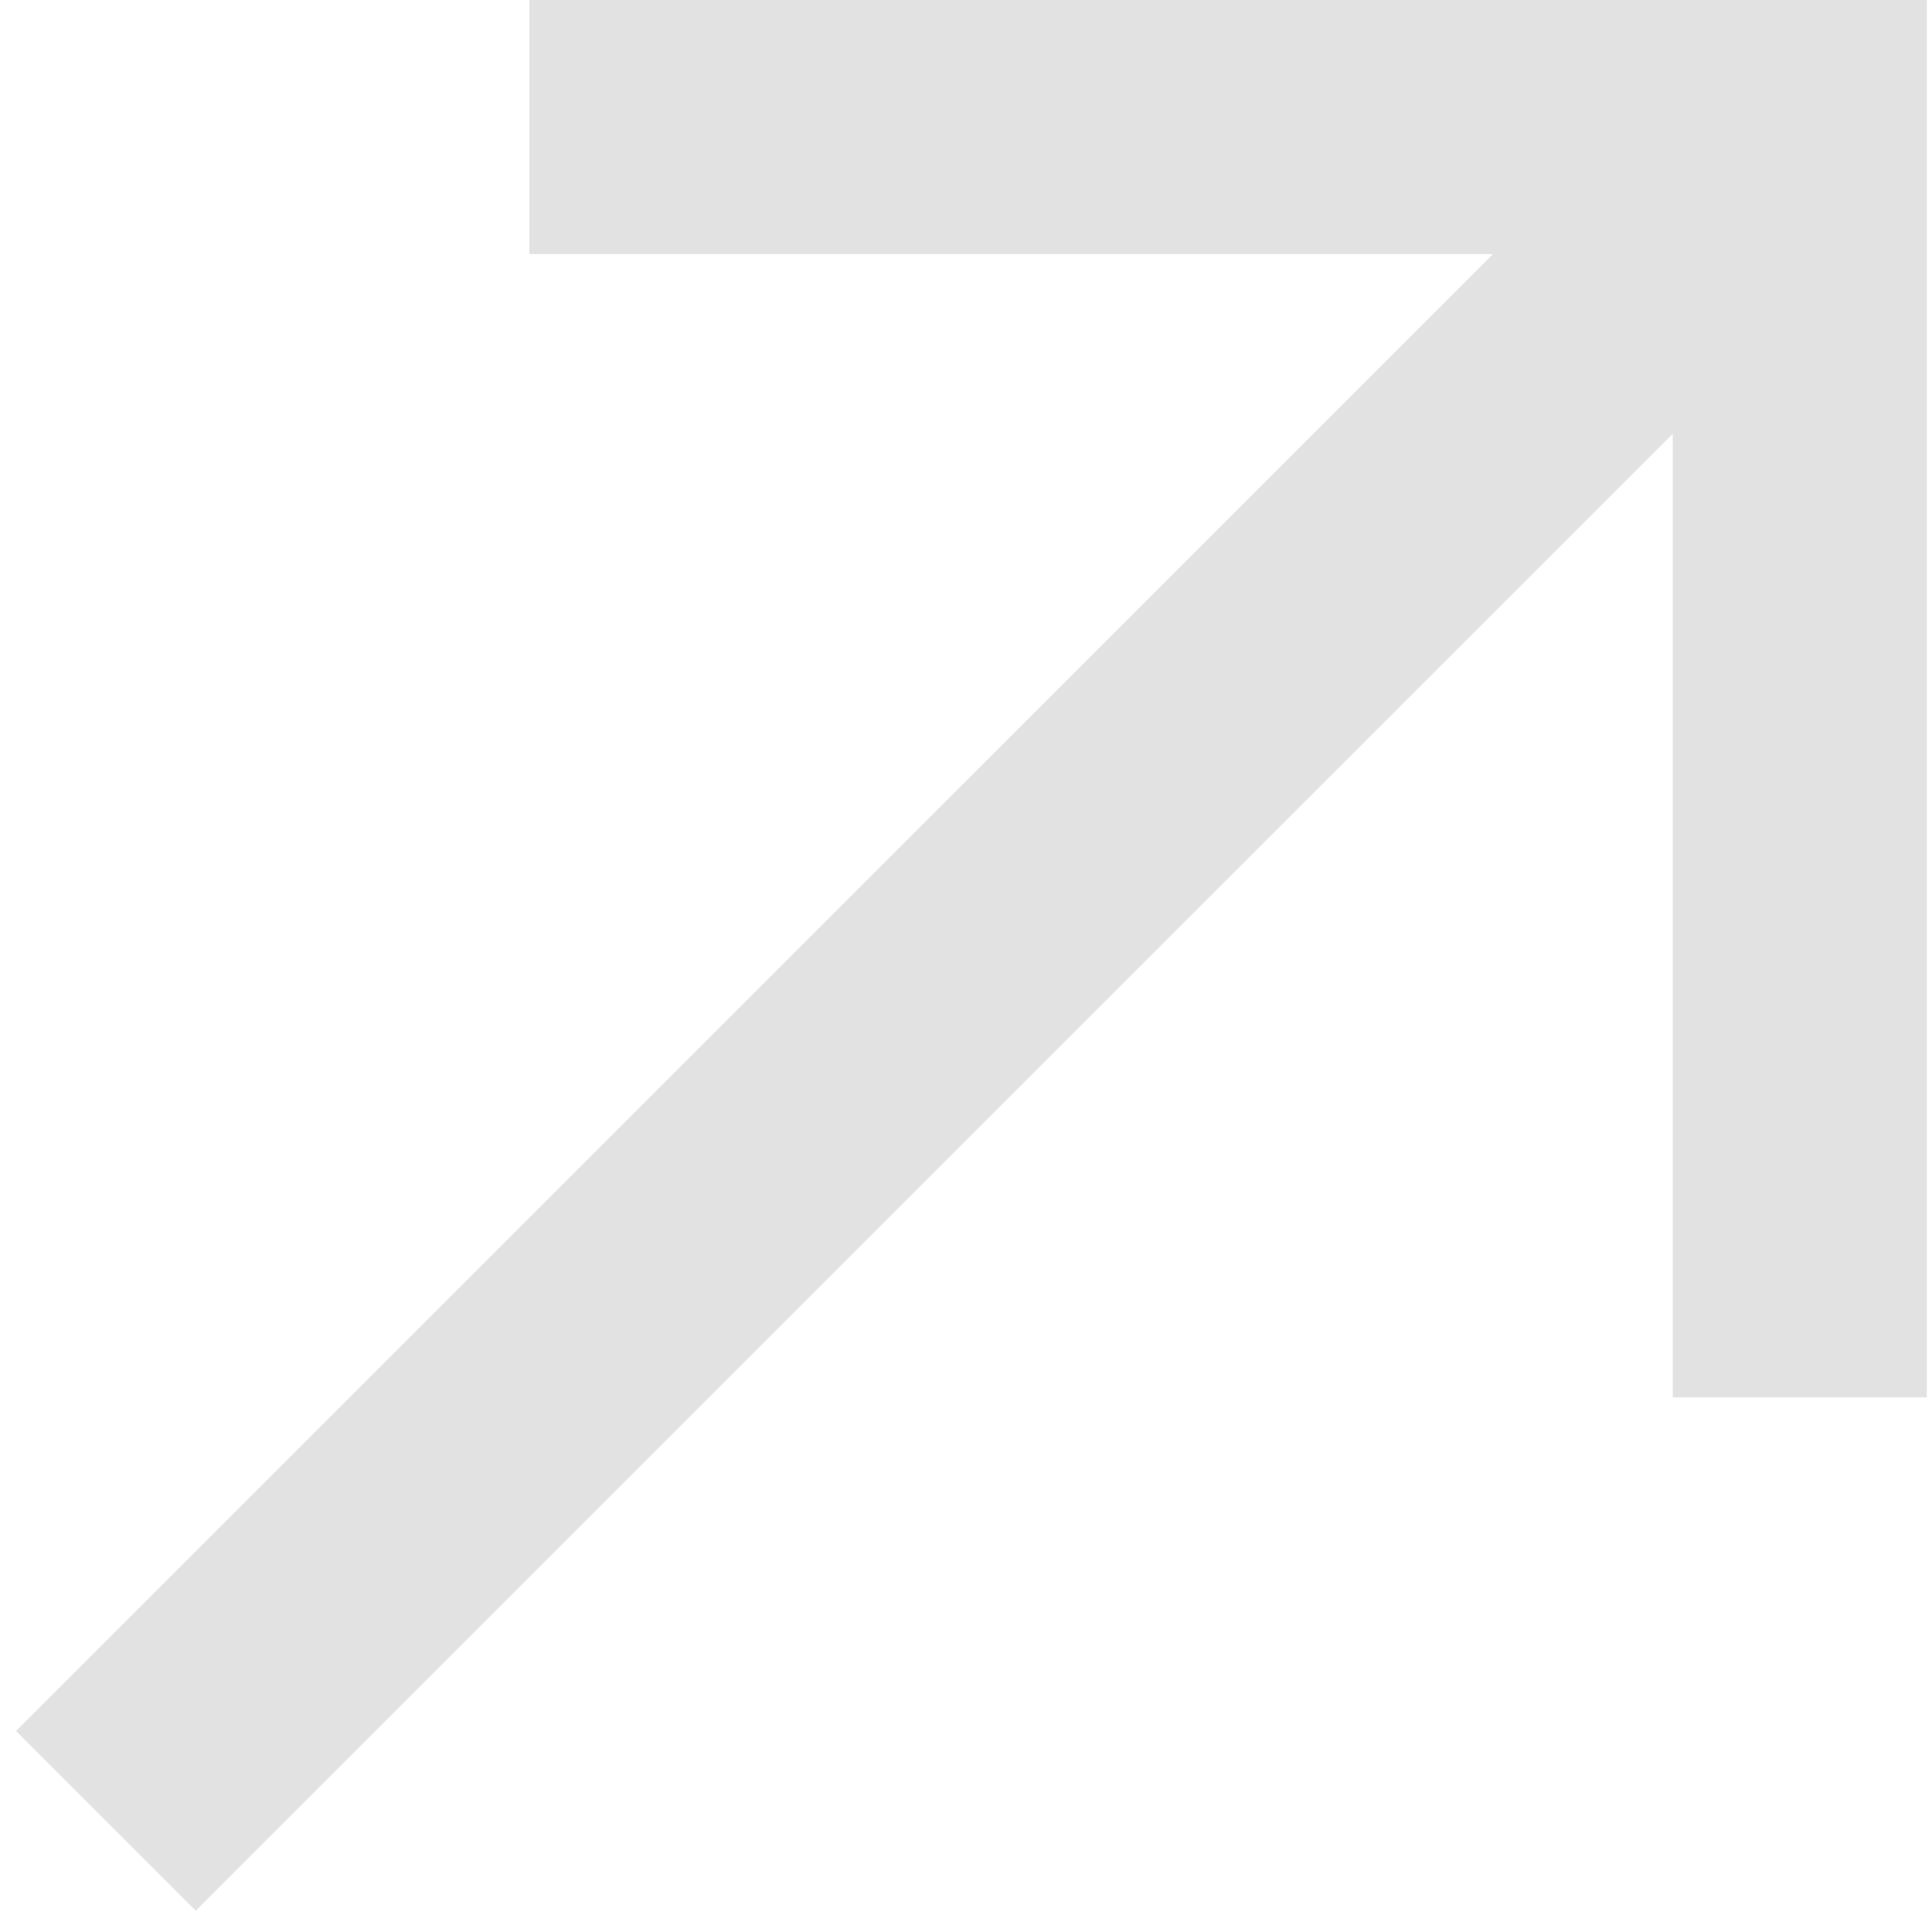 <svg width="91" height="90" viewBox="0 0 91 90" fill="none" xmlns="http://www.w3.org/2000/svg">
<path fill-rule="evenodd" clip-rule="evenodd" d="M70.327 11.968H24.935V0H90.757V65.823H78.79V20.43L9.22 90L0.757 81.537L70.327 11.968Z" fill="#E2E2E2"/>
</svg>